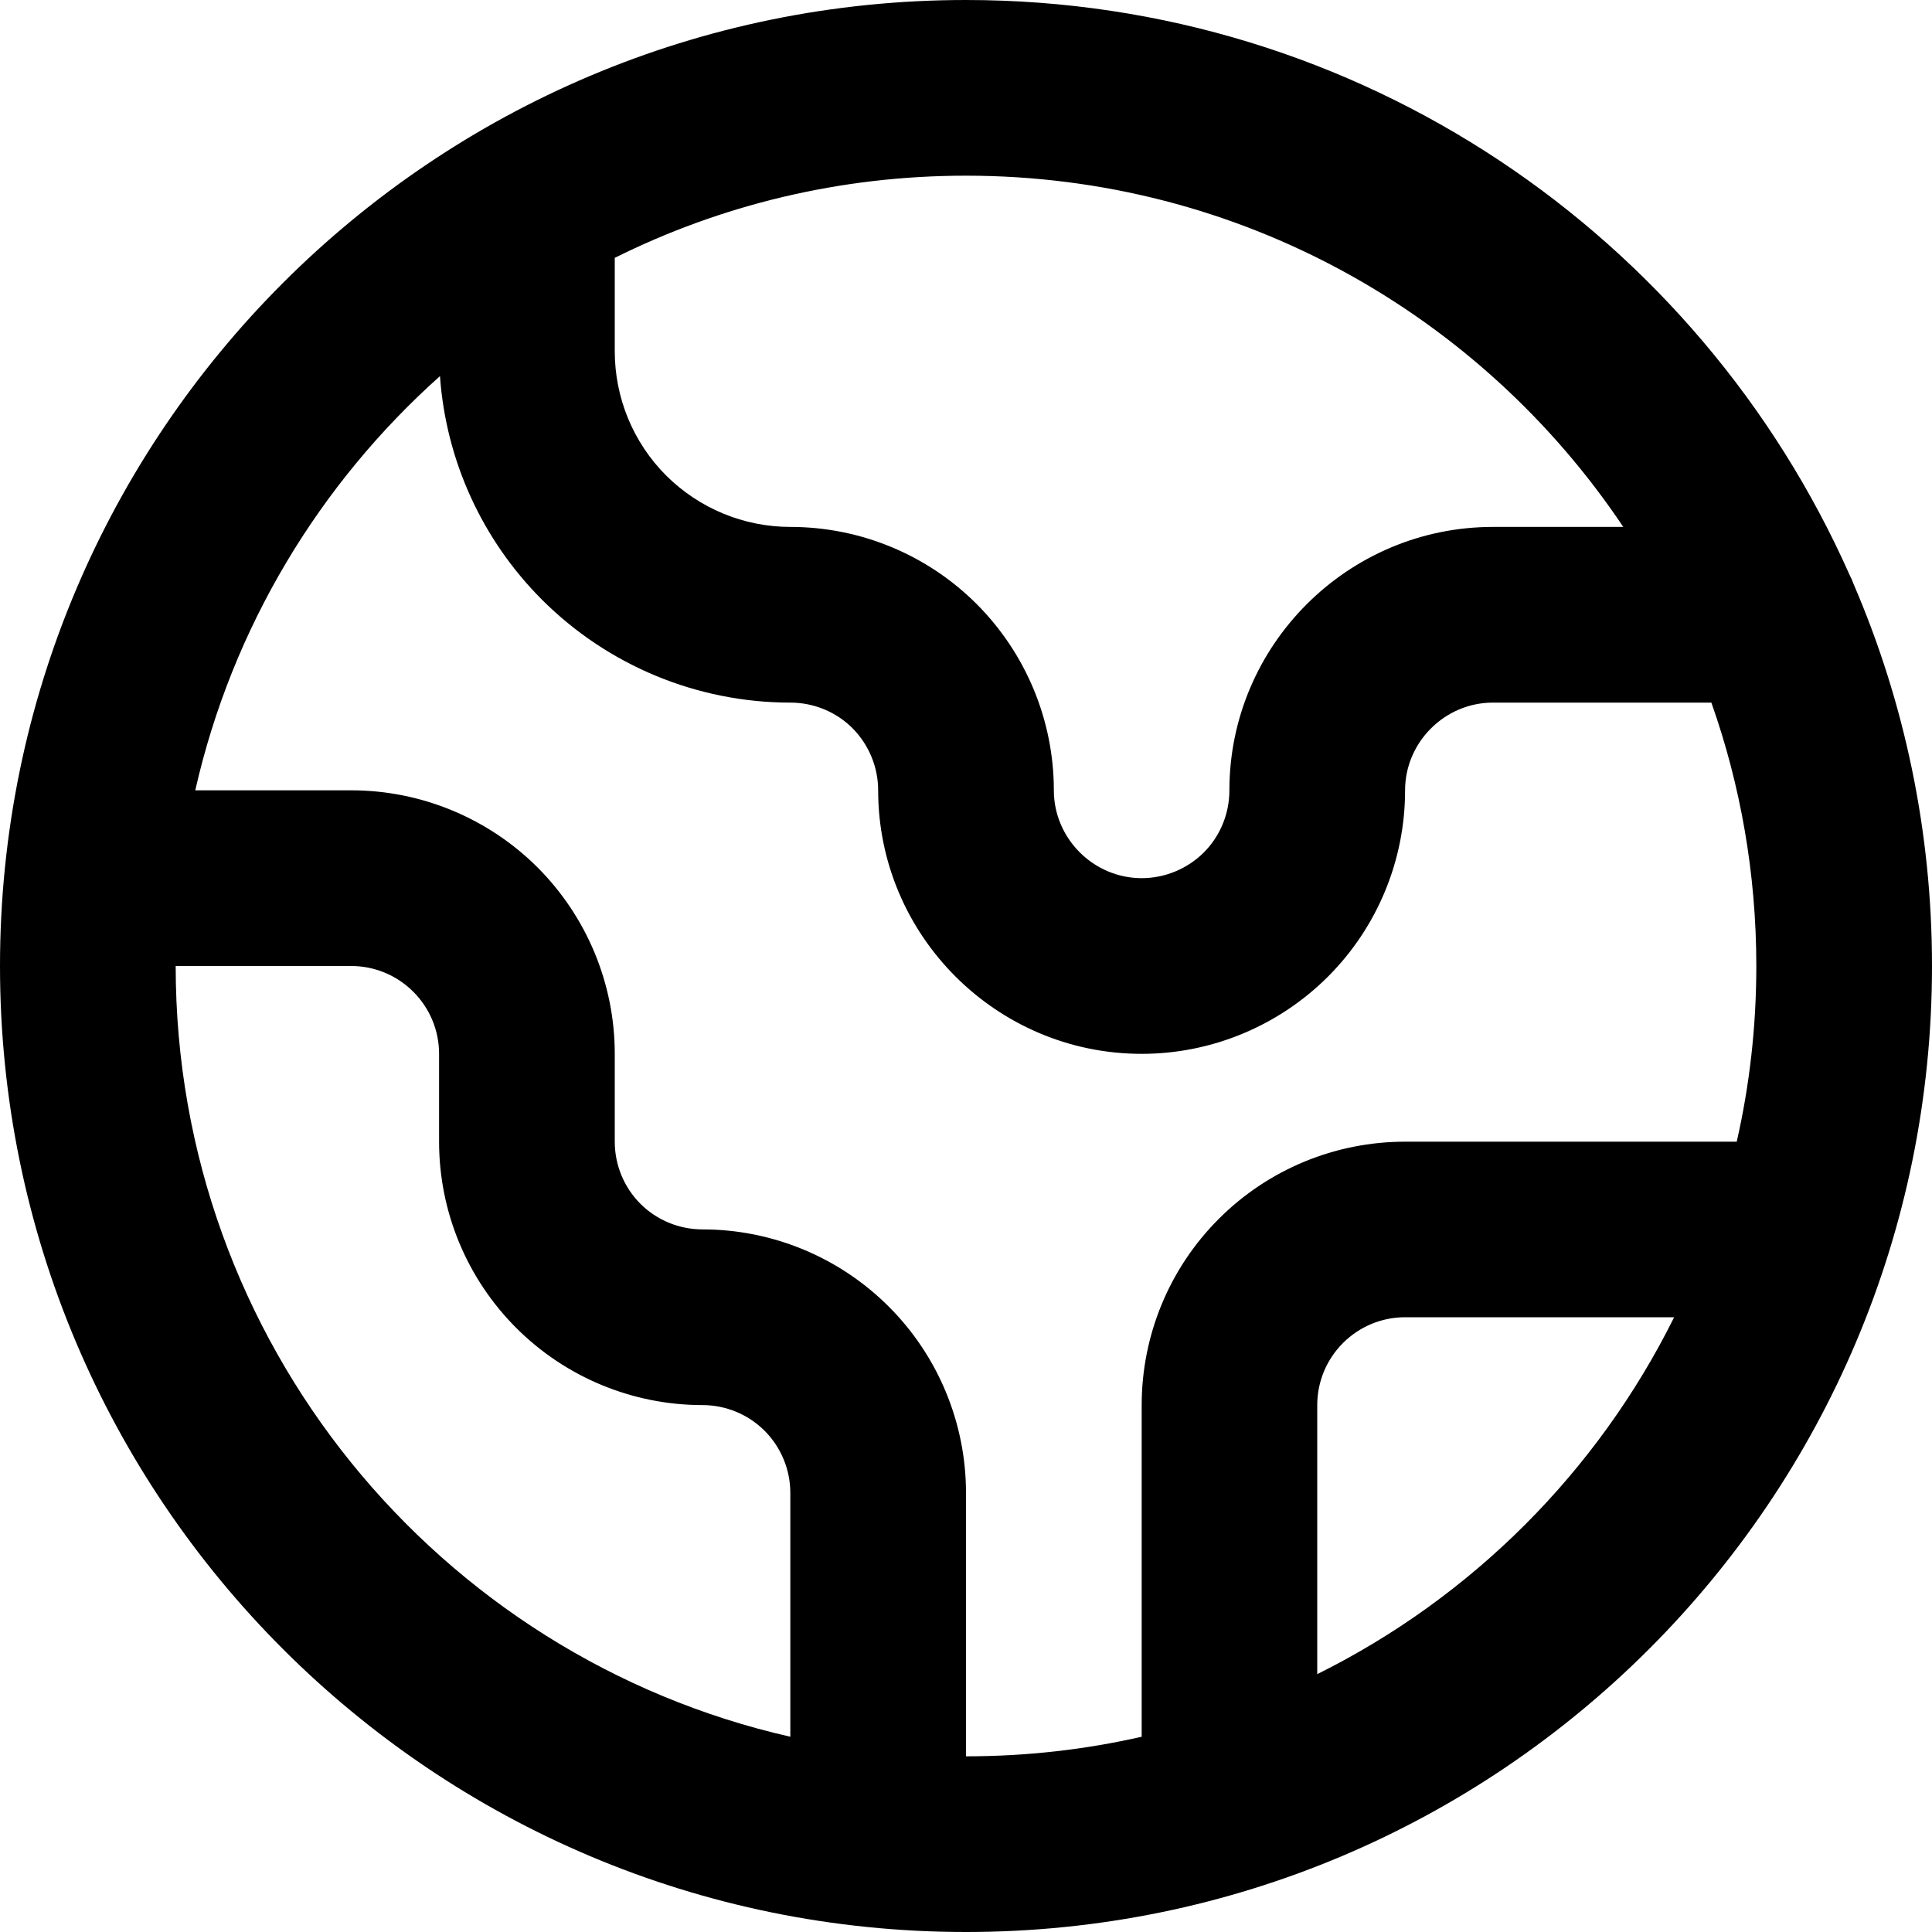 <svg width="15" height="15" viewBox="0 0 15 15" fill="none" xmlns="http://www.w3.org/2000/svg">
<path fill-rule="evenodd" clip-rule="evenodd" d="M1.516 6.136H2.727C3.27 6.136 3.79 6.352 4.174 6.735C4.557 7.119 4.773 7.639 4.773 8.182V8.864C4.773 9.044 4.844 9.218 4.972 9.346C5.1 9.474 5.274 9.545 5.454 9.545C5.997 9.545 6.517 9.761 6.901 10.145C7.284 10.528 7.5 11.049 7.5 11.591V13.636C7.5 13.636 7.5 13.636 7.5 13.636C7.969 13.636 8.425 13.584 8.864 13.484V10.909C8.864 10.367 9.079 9.846 9.463 9.463C9.846 9.079 10.367 8.864 10.909 8.864H13.484C13.584 8.425 13.636 7.969 13.636 7.5C13.636 6.783 13.513 6.094 13.287 5.455H11.591C11.217 5.455 10.909 5.763 10.909 6.136C10.909 6.679 10.694 7.199 10.31 7.583C9.926 7.966 9.406 8.182 8.864 8.182C7.737 8.182 6.818 7.263 6.818 6.136C6.818 5.956 6.746 5.782 6.619 5.654C6.491 5.526 6.317 5.455 6.136 5.455C5.413 5.455 4.719 5.167 4.208 4.656C3.742 4.19 3.462 3.573 3.416 2.92C2.481 3.755 1.803 4.871 1.516 6.136ZM4.773 2.002V2.727C4.773 3.089 4.916 3.436 5.172 3.692C5.428 3.947 5.775 4.091 6.136 4.091C6.679 4.091 7.199 4.306 7.583 4.69C7.966 5.074 8.182 5.594 8.182 6.136C8.182 6.51 8.49 6.818 8.864 6.818C9.044 6.818 9.218 6.746 9.346 6.619C9.474 6.491 9.545 6.317 9.545 6.136C9.545 5.01 10.464 4.091 11.591 4.091H12.603C11.502 2.446 9.628 1.364 7.5 1.364C6.52 1.364 5.594 1.593 4.773 2.002ZM14.359 4.461C13.192 1.833 10.56 0 7.5 0C3.358 0 0 3.358 0 7.5C0 11.642 3.358 15 7.5 15C11.642 15 15 11.642 15 7.5C15 6.449 14.784 5.449 14.394 4.541C14.384 4.513 14.372 4.486 14.359 4.461ZM12.998 10.227H10.909C10.728 10.227 10.555 10.299 10.427 10.427C10.299 10.555 10.227 10.728 10.227 10.909V12.998C11.426 12.403 12.403 11.426 12.998 10.227ZM6.136 13.484C3.404 12.864 1.364 10.42 1.364 7.5H2.727C2.908 7.5 3.081 7.572 3.209 7.7C3.337 7.828 3.409 8.001 3.409 8.182V8.864C3.409 9.406 3.624 9.926 4.008 10.31C4.392 10.694 4.912 10.909 5.454 10.909C5.635 10.909 5.809 10.981 5.937 11.109C6.064 11.237 6.136 11.41 6.136 11.591V13.484Z" fill="#09090B" style="fill:#09090B;fill:color(display-p3 0.035 0.035 0.043);fill-opacity:1;"/>
</svg>
